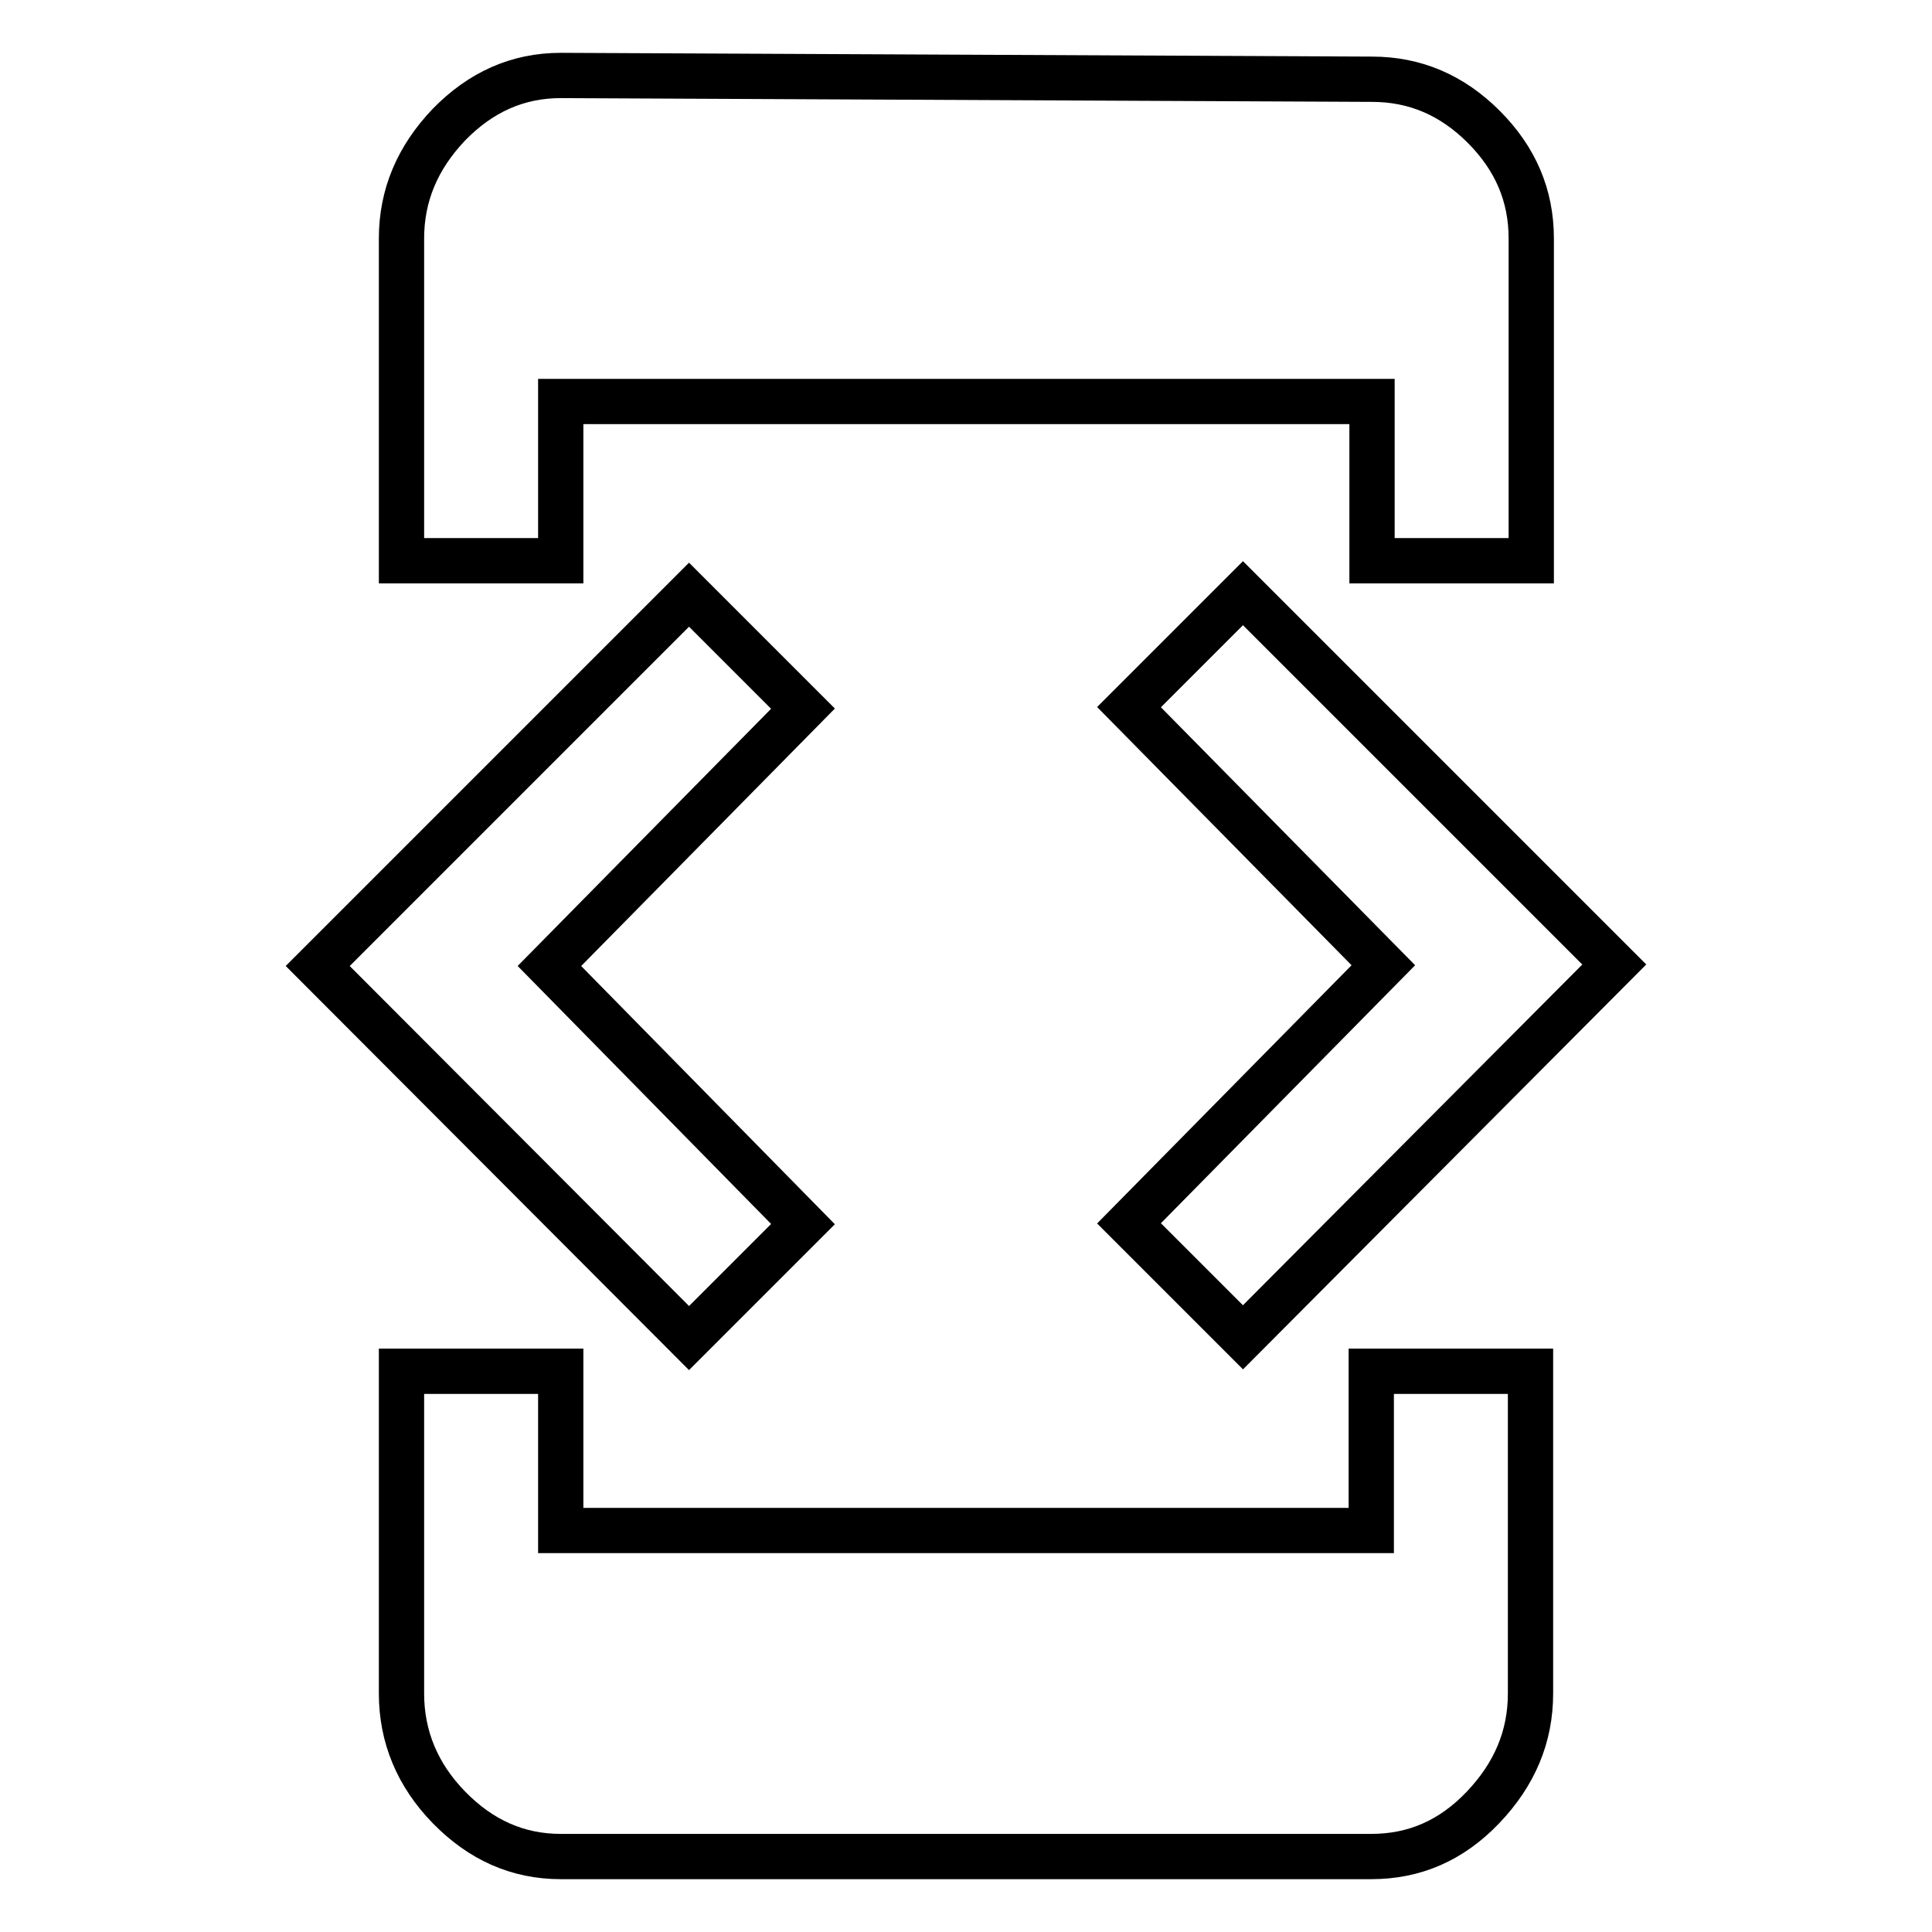 <?xml version="1.0" encoding="utf-8"?>
<!-- Svg Vector Icons : http://www.onlinewebfonts.com/icon -->
<!DOCTYPE svg PUBLIC "-//W3C//DTD SVG 1.1//EN" "http://www.w3.org/Graphics/SVG/1.1/DTD/svg11.dtd">
<svg version="1.1" xmlns="http://www.w3.org/2000/svg" xmlns:xlink="http://www.w3.org/1999/xlink" x="0px" y="0px" viewBox="0 0 256 256" enable-background="new 0 0 256 256" xml:space="preserve">
<g> <path stroke-width="6" fill-opacity="0" stroke="#000000"  d="M181.7,202.8v-21.1h21.1v42.7c0,5.7-2.1,10.7-6.3,15.1c-4.2,4.4-9.1,6.5-14.8,6.5H74.3 c-5.7,0-10.6-2.2-14.8-6.5c-4.2-4.3-6.3-9.4-6.3-15.1v-42.7h21.1v21.1H181.7z M106.4,162.2l-15.1,15.1L42.1,128l49.2-49.2 l15.1,15.1L72.8,128L106.4,162.2z M164.7,177.2l-15.1-15.1l33.7-34.2l-33.7-34.2l15.1-15.1l49.2,49.2L164.7,177.2z M74.3,53.2v21.1 H53.2V31.6c0-5.7,2.1-10.7,6.3-15.1c4.2-4.3,9.1-6.5,14.8-6.5l107.5,0.5c5.7,0,10.6,2.1,14.8,6.3c4.2,4.2,6.3,9.1,6.3,14.8v42.7 h-21.1V53.2L74.3,53.2L74.3,53.2z"/></g>
</svg>
